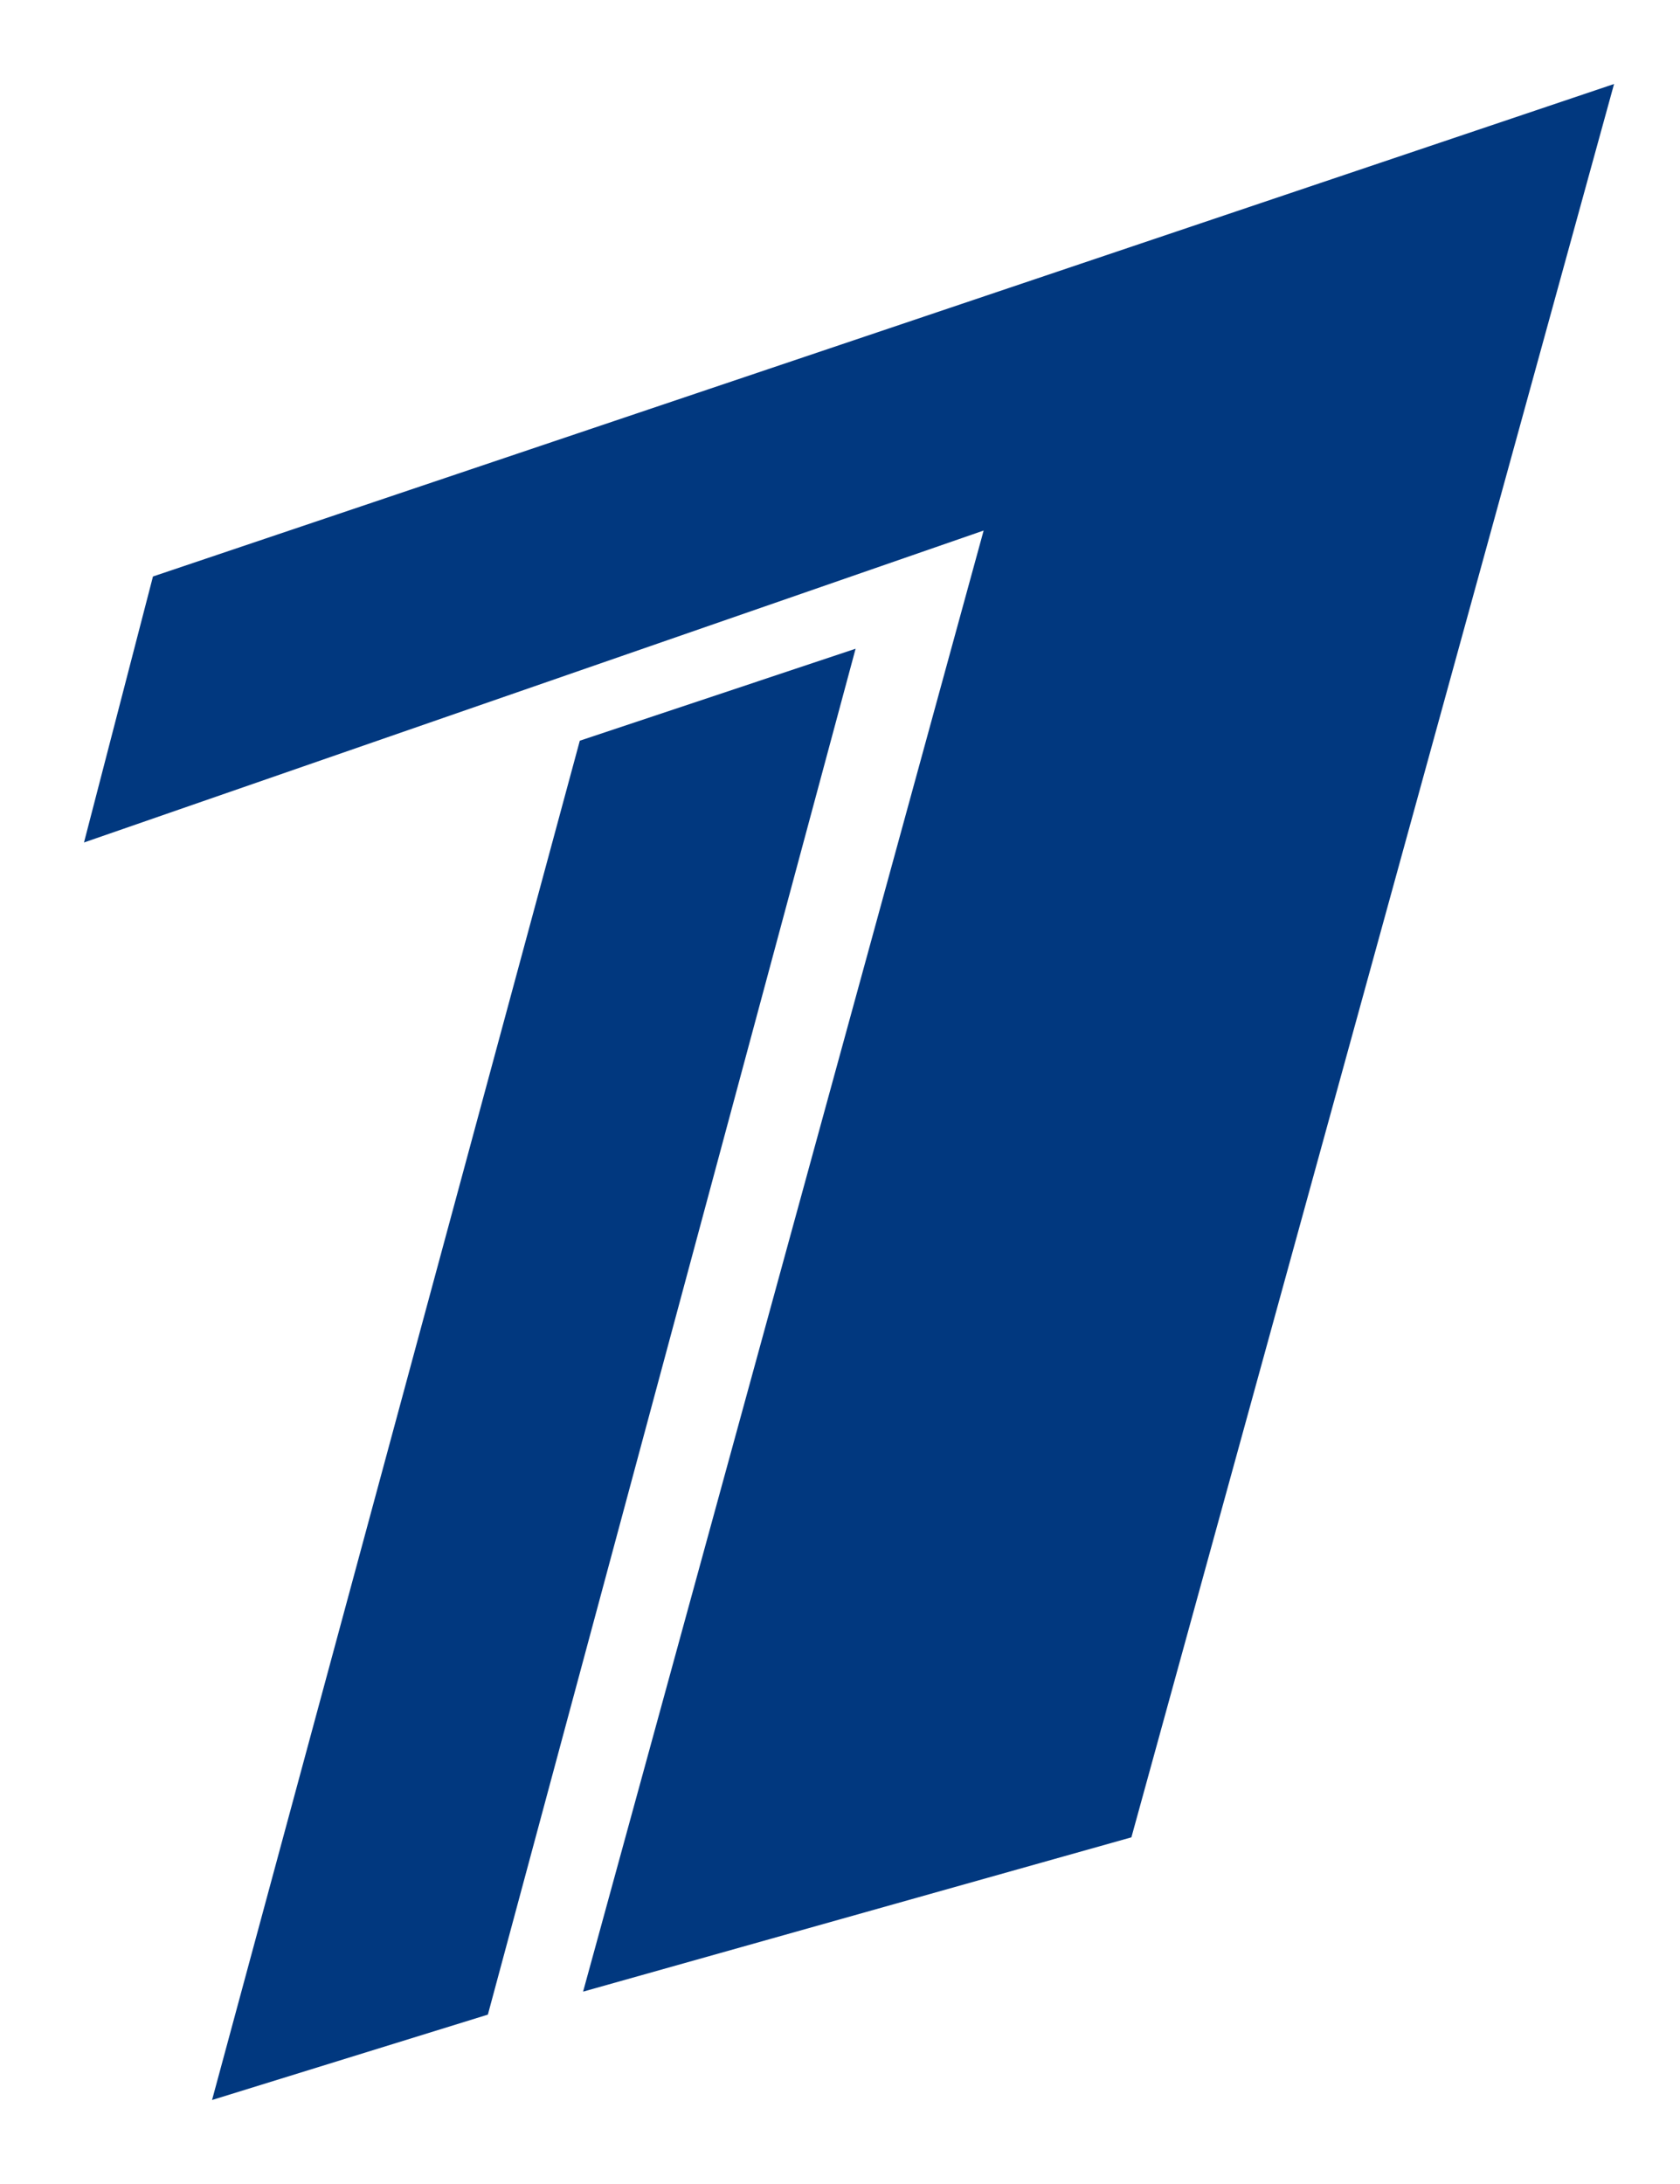 <svg width="40" height="52" viewBox="0 0 40 52" fill="none" xmlns="http://www.w3.org/2000/svg"><path d="M2 20.059l1.642-6.333L38.43 2 26.938 43.746 13.883 47.42l9.537-34.788L2 20.059z" fill="#01387F"/><path d="M20.371 15.446l-6.566 2.19L5.049 50l6.567-2.033 8.755-32.52z" fill="#01387F"/></svg>